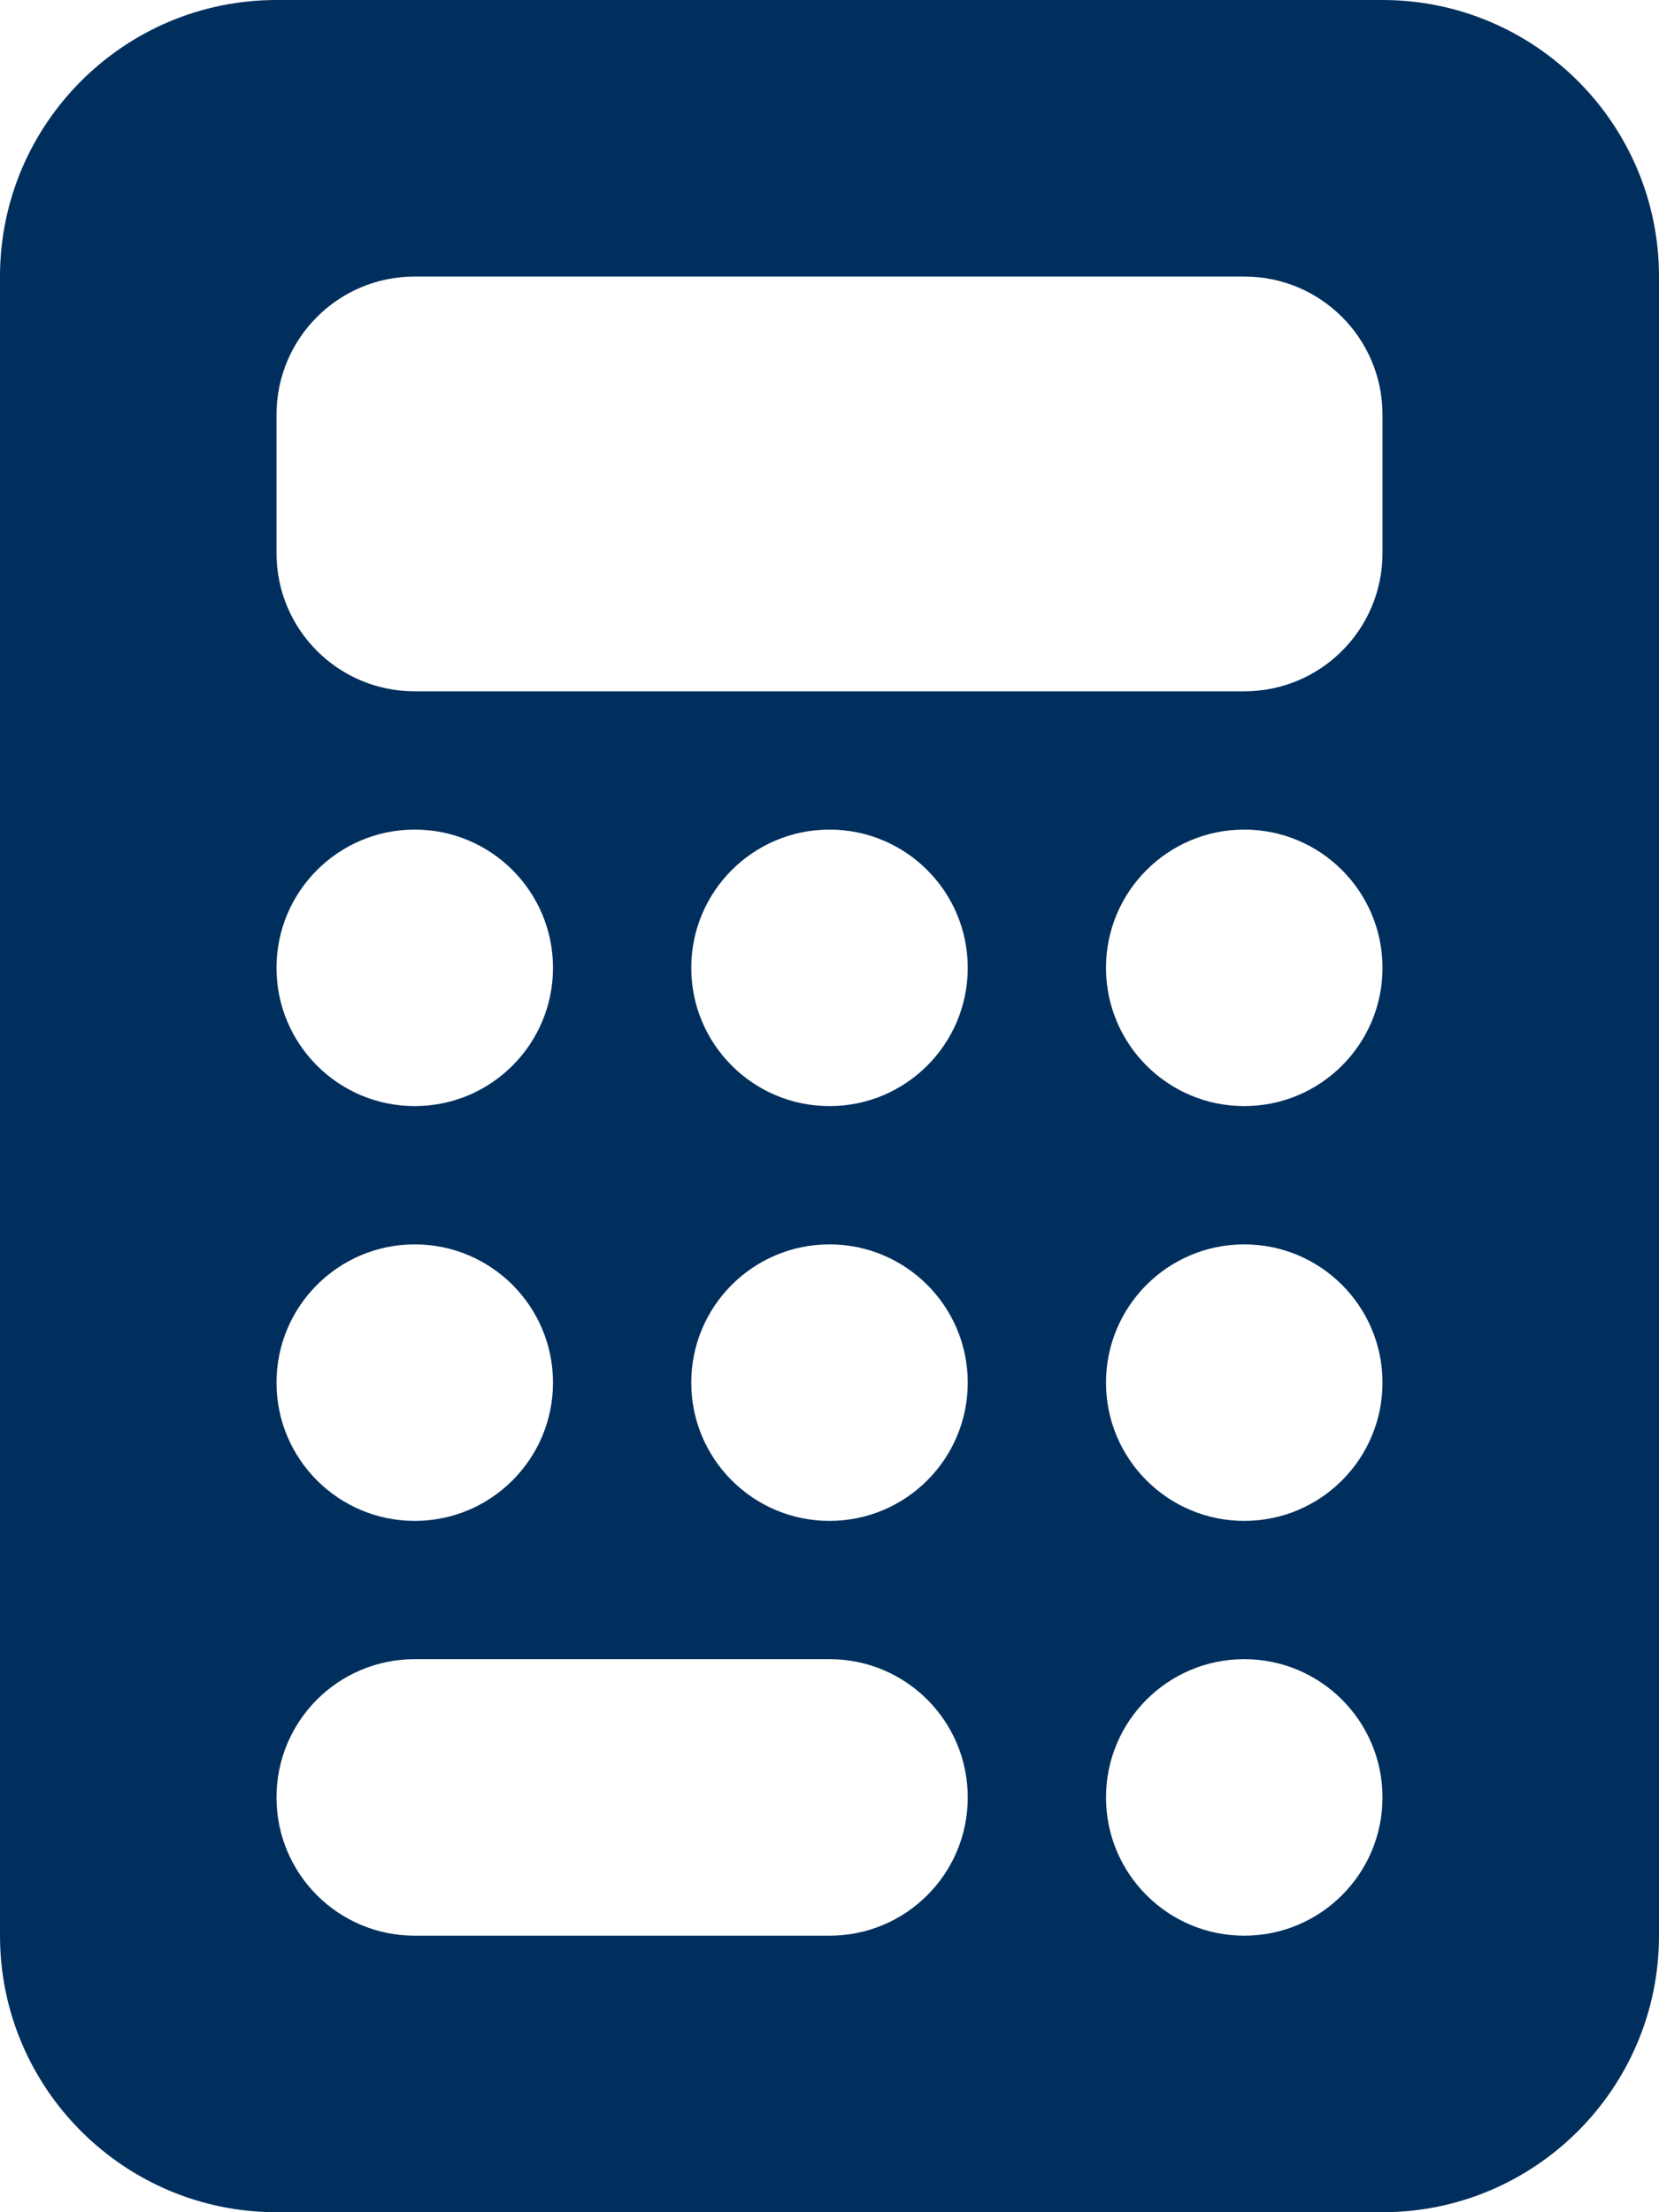 <?xml version="1.0" encoding="UTF-8"?>
<svg xmlns="http://www.w3.org/2000/svg" xmlns:xlink="http://www.w3.org/1999/xlink" version="1.1" id="Ebene_1" x="0px" y="0px" width="2069.291px" height="2759.054px" viewBox="0 746.458 2069.291 2759.054" xml:space="preserve">
<path fill="#002F5D" d="M344.882,746.458C154.658,746.458,0,901.116,0,1091.34v2069.29c0,190.224,154.658,344.882,344.882,344.882  h1379.527c190.224,0,344.882-154.658,344.882-344.882V1091.34c0-190.224-154.658-344.882-344.882-344.882H344.882z M517.323,1091.34  h1034.645c95.382,0,172.441,77.06,172.441,172.441v172.44c0,95.382-77.06,172.44-172.441,172.44H517.323  c-95.382,0-172.441-77.059-172.441-172.44v-172.44C344.882,1168.399,421.941,1091.34,517.323,1091.34z M689.763,1953.544  c0,95.237-77.204,172.441-172.44,172.441s-172.441-77.204-172.441-172.441c0-95.236,77.205-172.44,172.441-172.44  S689.763,1858.308,689.763,1953.544z M517.323,2643.308c-95.236,0-172.441-77.204-172.441-172.44  c0-95.237,77.205-172.441,172.441-172.441s172.44,77.204,172.44,172.441C689.763,2566.104,612.559,2643.308,517.323,2643.308z   M344.882,2988.189c0-95.382,77.06-172.441,172.441-172.441h517.322c95.382,0,172.44,77.06,172.44,172.441  c0,95.381-77.059,172.44-172.44,172.44H517.323C421.941,3160.63,344.882,3083.57,344.882,2988.189z M1034.645,2125.985  c-95.236,0-172.44-77.204-172.44-172.441c0-95.236,77.204-172.44,172.44-172.44s172.44,77.204,172.44,172.44  C1207.086,2048.781,1129.882,2125.985,1034.645,2125.985z M1207.086,2470.867c0,95.236-77.204,172.44-172.44,172.44  s-172.44-77.204-172.44-172.44c0-95.237,77.204-172.441,172.44-172.441S1207.086,2375.63,1207.086,2470.867z M1551.968,2125.985  c-95.236,0-172.44-77.204-172.44-172.441c0-95.236,77.204-172.44,172.44-172.44c95.237,0,172.441,77.204,172.441,172.44  C1724.409,2048.781,1647.205,2125.985,1551.968,2125.985z M1724.409,2470.867c0,95.236-77.204,172.44-172.441,172.44  c-95.236,0-172.44-77.204-172.44-172.44c0-95.237,77.204-172.441,172.44-172.441  C1647.205,2298.426,1724.409,2375.63,1724.409,2470.867z M1551.968,3160.63c-95.236,0-172.44-77.204-172.44-172.44  s77.204-172.441,172.44-172.441c95.237,0,172.441,77.205,172.441,172.441S1647.205,3160.63,1551.968,3160.63z"></path>
</svg>
